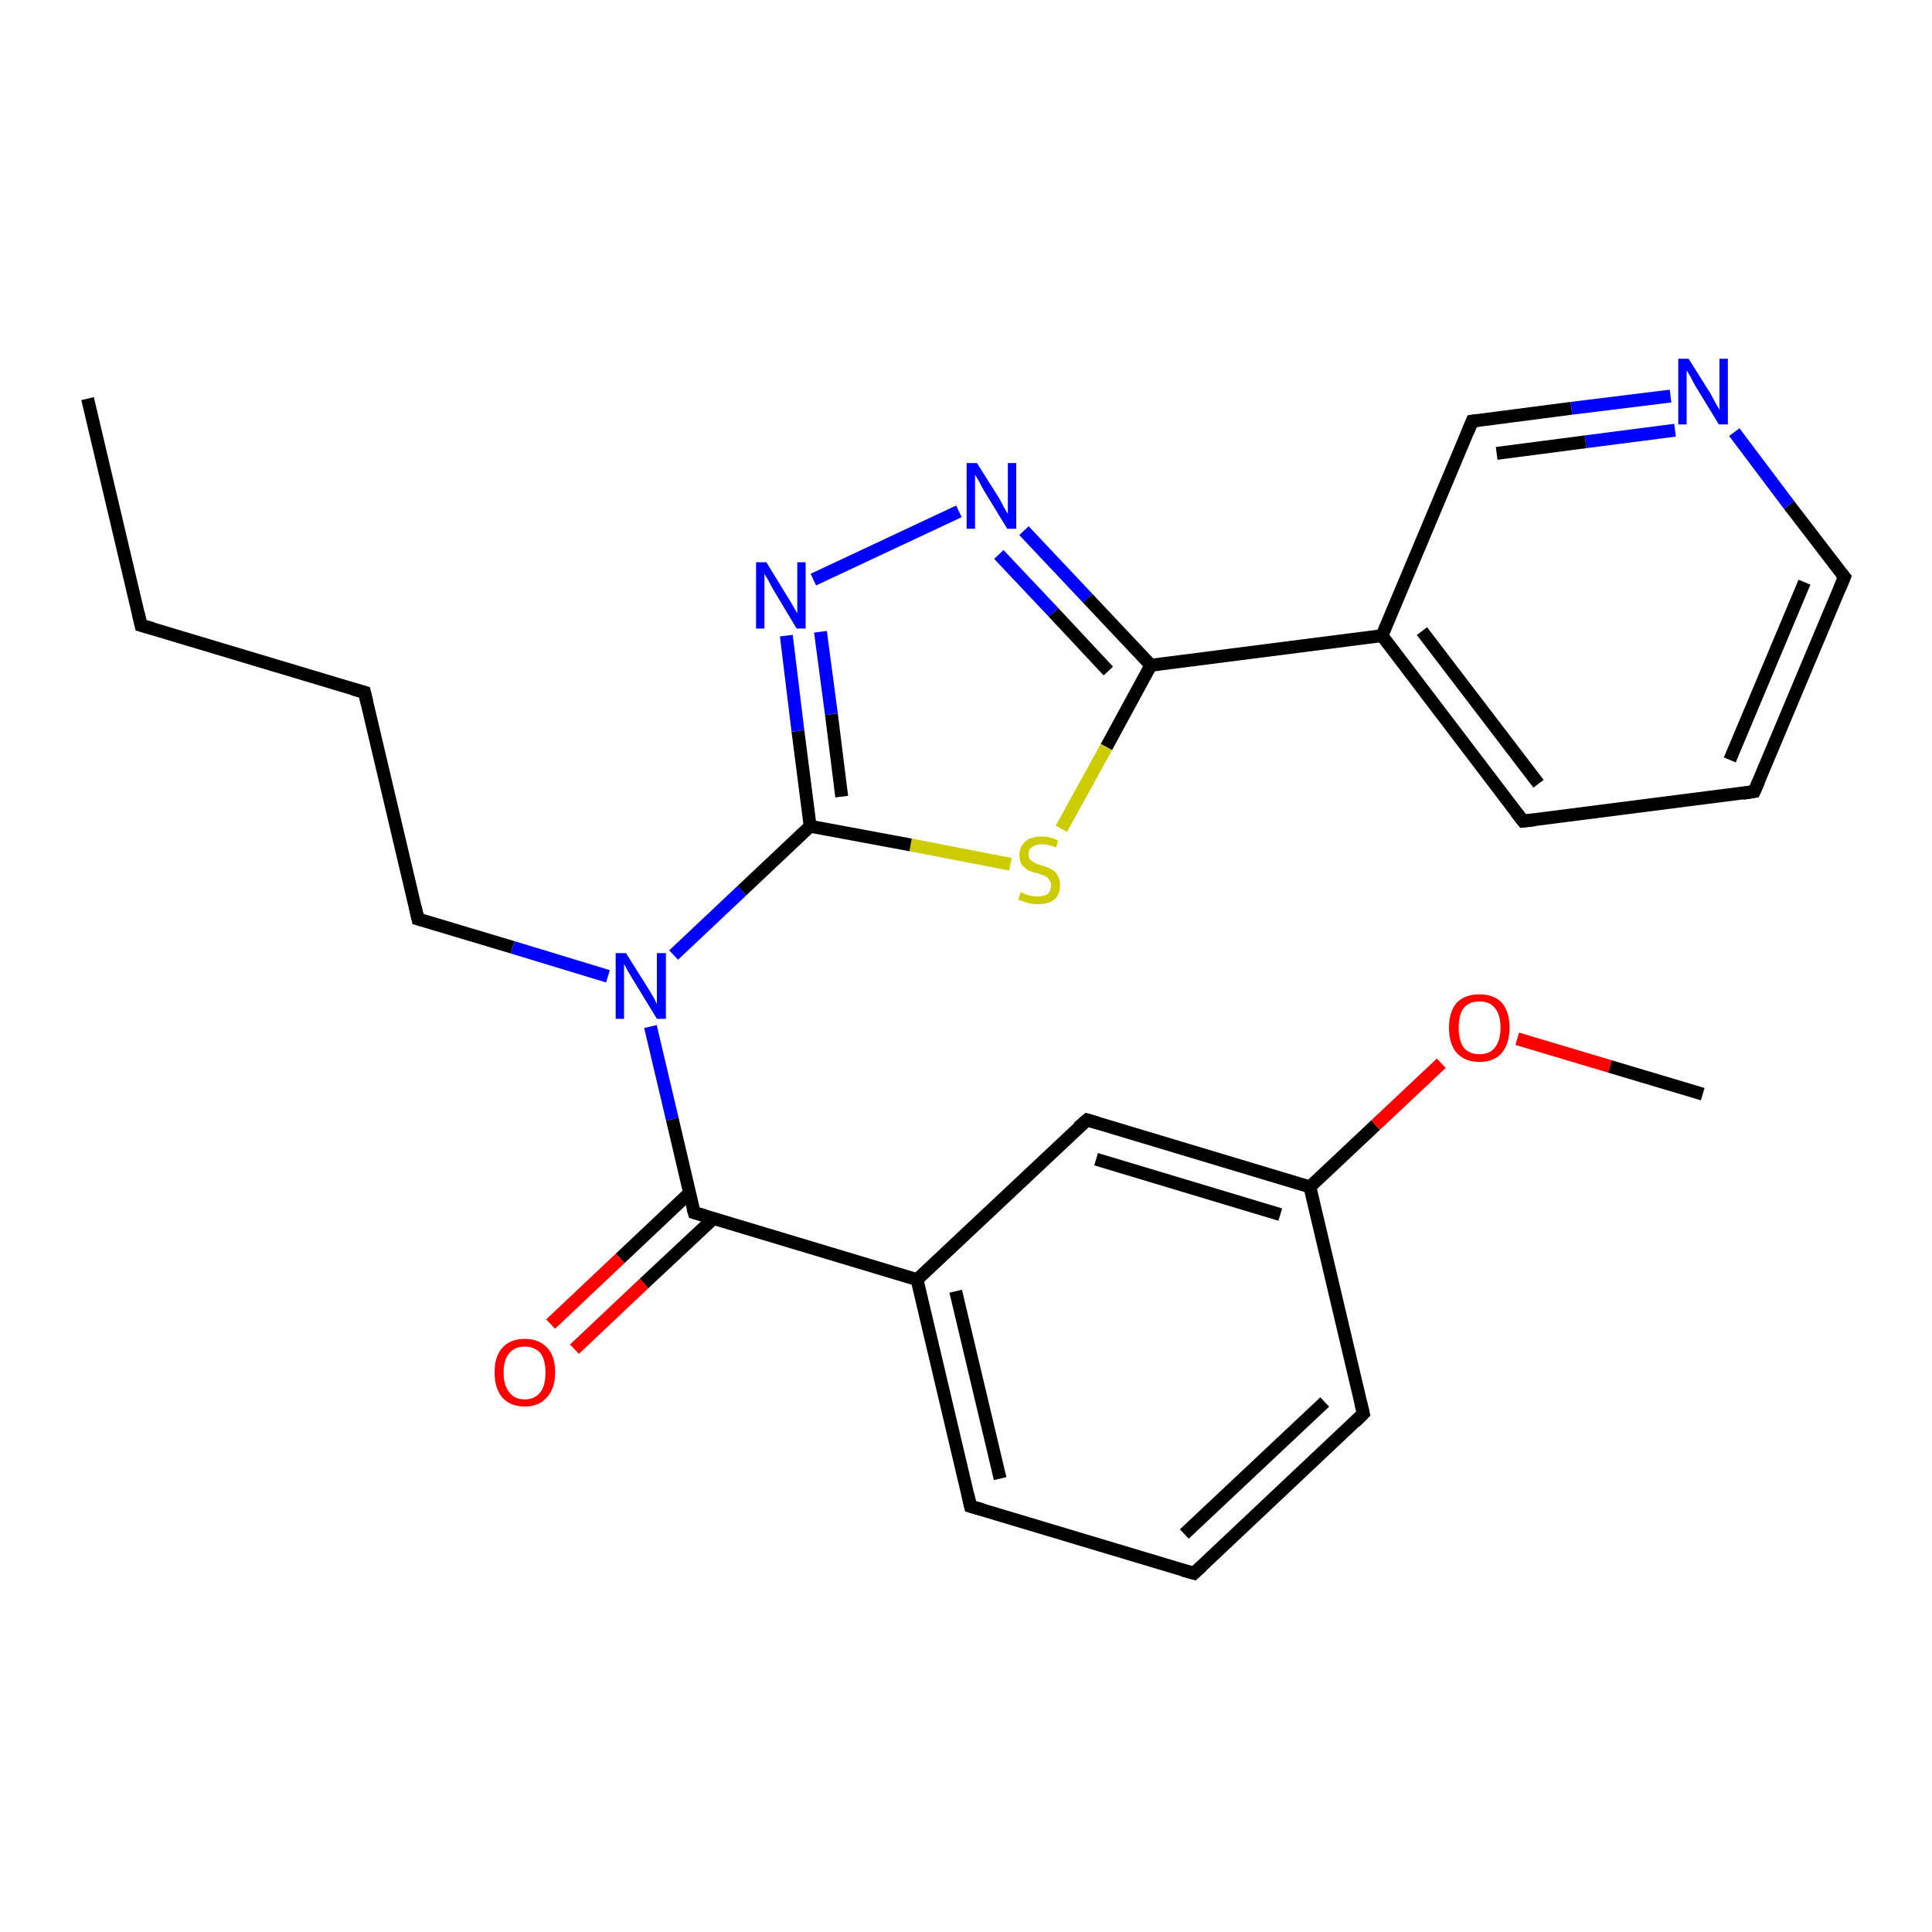 <?xml version='1.0' encoding='iso-8859-1'?>
<svg version='1.1' baseProfile='full'
              xmlns='http://www.w3.org/2000/svg'
                      xmlns:rdkit='http://www.rdkit.org/xml'
                      xmlns:xlink='http://www.w3.org/1999/xlink'
                  xml:space='preserve'
width='300px' height='300px' viewBox='0 0 300 300'>
<!-- END OF HEADER -->
<rect style='opacity:1.0;fill:#FFFFFF;stroke:none' width='300.0' height='300.0' x='0.0' y='0.0'> </rect>
<path class='bond-0 atom-0 atom-1' d='M 13.6,61.9 L 21.9,97.1' style='fill:none;fill-rule:evenodd;stroke:#000000;stroke-width:2.0px;stroke-linecap:butt;stroke-linejoin:miter;stroke-opacity:1' />
<path class='bond-1 atom-1 atom-2' d='M 21.9,97.1 L 56.6,107.5' style='fill:none;fill-rule:evenodd;stroke:#000000;stroke-width:2.0px;stroke-linecap:butt;stroke-linejoin:miter;stroke-opacity:1' />
<path class='bond-2 atom-2 atom-3' d='M 56.6,107.5 L 64.9,142.7' style='fill:none;fill-rule:evenodd;stroke:#000000;stroke-width:2.0px;stroke-linecap:butt;stroke-linejoin:miter;stroke-opacity:1' />
<path class='bond-3 atom-3 atom-4' d='M 64.9,142.7 L 79.6,147.1' style='fill:none;fill-rule:evenodd;stroke:#000000;stroke-width:2.0px;stroke-linecap:butt;stroke-linejoin:miter;stroke-opacity:1' />
<path class='bond-3 atom-3 atom-4' d='M 79.6,147.1 L 94.4,151.6' style='fill:none;fill-rule:evenodd;stroke:#0000FF;stroke-width:2.0px;stroke-linecap:butt;stroke-linejoin:miter;stroke-opacity:1' />
<path class='bond-4 atom-4 atom-5' d='M 101.0,159.4 L 104.4,173.8' style='fill:none;fill-rule:evenodd;stroke:#0000FF;stroke-width:2.0px;stroke-linecap:butt;stroke-linejoin:miter;stroke-opacity:1' />
<path class='bond-4 atom-4 atom-5' d='M 104.4,173.8 L 107.8,188.3' style='fill:none;fill-rule:evenodd;stroke:#000000;stroke-width:2.0px;stroke-linecap:butt;stroke-linejoin:miter;stroke-opacity:1' />
<path class='bond-5 atom-5 atom-6' d='M 107.1,185.2 L 96.3,195.4' style='fill:none;fill-rule:evenodd;stroke:#000000;stroke-width:2.0px;stroke-linecap:butt;stroke-linejoin:miter;stroke-opacity:1' />
<path class='bond-5 atom-5 atom-6' d='M 96.3,195.4 L 85.5,205.6' style='fill:none;fill-rule:evenodd;stroke:#FF0000;stroke-width:2.0px;stroke-linecap:butt;stroke-linejoin:miter;stroke-opacity:1' />
<path class='bond-5 atom-5 atom-6' d='M 110.8,189.2 L 100.0,199.3' style='fill:none;fill-rule:evenodd;stroke:#000000;stroke-width:2.0px;stroke-linecap:butt;stroke-linejoin:miter;stroke-opacity:1' />
<path class='bond-5 atom-5 atom-6' d='M 100.0,199.3 L 89.2,209.5' style='fill:none;fill-rule:evenodd;stroke:#FF0000;stroke-width:2.0px;stroke-linecap:butt;stroke-linejoin:miter;stroke-opacity:1' />
<path class='bond-6 atom-5 atom-7' d='M 107.8,188.3 L 142.4,198.7' style='fill:none;fill-rule:evenodd;stroke:#000000;stroke-width:2.0px;stroke-linecap:butt;stroke-linejoin:miter;stroke-opacity:1' />
<path class='bond-7 atom-7 atom-8' d='M 142.4,198.7 L 150.7,233.9' style='fill:none;fill-rule:evenodd;stroke:#000000;stroke-width:2.0px;stroke-linecap:butt;stroke-linejoin:miter;stroke-opacity:1' />
<path class='bond-7 atom-7 atom-8' d='M 148.4,200.5 L 155.3,229.6' style='fill:none;fill-rule:evenodd;stroke:#000000;stroke-width:2.0px;stroke-linecap:butt;stroke-linejoin:miter;stroke-opacity:1' />
<path class='bond-8 atom-8 atom-9' d='M 150.7,233.9 L 185.4,244.3' style='fill:none;fill-rule:evenodd;stroke:#000000;stroke-width:2.0px;stroke-linecap:butt;stroke-linejoin:miter;stroke-opacity:1' />
<path class='bond-9 atom-9 atom-10' d='M 185.4,244.3 L 211.7,219.5' style='fill:none;fill-rule:evenodd;stroke:#000000;stroke-width:2.0px;stroke-linecap:butt;stroke-linejoin:miter;stroke-opacity:1' />
<path class='bond-9 atom-9 atom-10' d='M 183.9,238.2 L 205.7,217.7' style='fill:none;fill-rule:evenodd;stroke:#000000;stroke-width:2.0px;stroke-linecap:butt;stroke-linejoin:miter;stroke-opacity:1' />
<path class='bond-10 atom-10 atom-11' d='M 211.7,219.5 L 203.4,184.3' style='fill:none;fill-rule:evenodd;stroke:#000000;stroke-width:2.0px;stroke-linecap:butt;stroke-linejoin:miter;stroke-opacity:1' />
<path class='bond-11 atom-11 atom-12' d='M 203.4,184.3 L 213.6,174.7' style='fill:none;fill-rule:evenodd;stroke:#000000;stroke-width:2.0px;stroke-linecap:butt;stroke-linejoin:miter;stroke-opacity:1' />
<path class='bond-11 atom-11 atom-12' d='M 213.6,174.7 L 223.8,165.1' style='fill:none;fill-rule:evenodd;stroke:#FF0000;stroke-width:2.0px;stroke-linecap:butt;stroke-linejoin:miter;stroke-opacity:1' />
<path class='bond-12 atom-12 atom-13' d='M 235.6,161.3 L 250.0,165.6' style='fill:none;fill-rule:evenodd;stroke:#FF0000;stroke-width:2.0px;stroke-linecap:butt;stroke-linejoin:miter;stroke-opacity:1' />
<path class='bond-12 atom-12 atom-13' d='M 250.0,165.6 L 264.4,169.9' style='fill:none;fill-rule:evenodd;stroke:#000000;stroke-width:2.0px;stroke-linecap:butt;stroke-linejoin:miter;stroke-opacity:1' />
<path class='bond-13 atom-11 atom-14' d='M 203.4,184.3 L 168.8,173.9' style='fill:none;fill-rule:evenodd;stroke:#000000;stroke-width:2.0px;stroke-linecap:butt;stroke-linejoin:miter;stroke-opacity:1' />
<path class='bond-13 atom-11 atom-14' d='M 198.8,188.6 L 170.2,180.0' style='fill:none;fill-rule:evenodd;stroke:#000000;stroke-width:2.0px;stroke-linecap:butt;stroke-linejoin:miter;stroke-opacity:1' />
<path class='bond-14 atom-4 atom-15' d='M 104.6,148.3 L 115.2,138.3' style='fill:none;fill-rule:evenodd;stroke:#0000FF;stroke-width:2.0px;stroke-linecap:butt;stroke-linejoin:miter;stroke-opacity:1' />
<path class='bond-14 atom-4 atom-15' d='M 115.2,138.3 L 125.8,128.3' style='fill:none;fill-rule:evenodd;stroke:#000000;stroke-width:2.0px;stroke-linecap:butt;stroke-linejoin:miter;stroke-opacity:1' />
<path class='bond-15 atom-15 atom-16' d='M 125.8,128.3 L 123.9,113.5' style='fill:none;fill-rule:evenodd;stroke:#000000;stroke-width:2.0px;stroke-linecap:butt;stroke-linejoin:miter;stroke-opacity:1' />
<path class='bond-15 atom-15 atom-16' d='M 123.9,113.5 L 122.1,98.7' style='fill:none;fill-rule:evenodd;stroke:#0000FF;stroke-width:2.0px;stroke-linecap:butt;stroke-linejoin:miter;stroke-opacity:1' />
<path class='bond-15 atom-15 atom-16' d='M 130.7,123.7 L 129.1,110.9' style='fill:none;fill-rule:evenodd;stroke:#000000;stroke-width:2.0px;stroke-linecap:butt;stroke-linejoin:miter;stroke-opacity:1' />
<path class='bond-15 atom-15 atom-16' d='M 129.1,110.9 L 127.4,98.1' style='fill:none;fill-rule:evenodd;stroke:#0000FF;stroke-width:2.0px;stroke-linecap:butt;stroke-linejoin:miter;stroke-opacity:1' />
<path class='bond-16 atom-16 atom-17' d='M 126.3,90.0 L 148.9,79.4' style='fill:none;fill-rule:evenodd;stroke:#0000FF;stroke-width:2.0px;stroke-linecap:butt;stroke-linejoin:miter;stroke-opacity:1' />
<path class='bond-17 atom-17 atom-18' d='M 159.0,82.4 L 168.9,92.9' style='fill:none;fill-rule:evenodd;stroke:#0000FF;stroke-width:2.0px;stroke-linecap:butt;stroke-linejoin:miter;stroke-opacity:1' />
<path class='bond-17 atom-17 atom-18' d='M 168.9,92.9 L 178.7,103.3' style='fill:none;fill-rule:evenodd;stroke:#000000;stroke-width:2.0px;stroke-linecap:butt;stroke-linejoin:miter;stroke-opacity:1' />
<path class='bond-17 atom-17 atom-18' d='M 155.1,86.1 L 163.6,95.1' style='fill:none;fill-rule:evenodd;stroke:#0000FF;stroke-width:2.0px;stroke-linecap:butt;stroke-linejoin:miter;stroke-opacity:1' />
<path class='bond-17 atom-17 atom-18' d='M 163.6,95.1 L 172.1,104.2' style='fill:none;fill-rule:evenodd;stroke:#000000;stroke-width:2.0px;stroke-linecap:butt;stroke-linejoin:miter;stroke-opacity:1' />
<path class='bond-18 atom-18 atom-19' d='M 178.7,103.3 L 171.8,116.0' style='fill:none;fill-rule:evenodd;stroke:#000000;stroke-width:2.0px;stroke-linecap:butt;stroke-linejoin:miter;stroke-opacity:1' />
<path class='bond-18 atom-18 atom-19' d='M 171.8,116.0 L 164.8,128.7' style='fill:none;fill-rule:evenodd;stroke:#CCCC00;stroke-width:2.0px;stroke-linecap:butt;stroke-linejoin:miter;stroke-opacity:1' />
<path class='bond-19 atom-18 atom-20' d='M 178.7,103.3 L 214.6,98.7' style='fill:none;fill-rule:evenodd;stroke:#000000;stroke-width:2.0px;stroke-linecap:butt;stroke-linejoin:miter;stroke-opacity:1' />
<path class='bond-20 atom-20 atom-21' d='M 214.6,98.7 L 236.5,127.5' style='fill:none;fill-rule:evenodd;stroke:#000000;stroke-width:2.0px;stroke-linecap:butt;stroke-linejoin:miter;stroke-opacity:1' />
<path class='bond-20 atom-20 atom-21' d='M 220.8,98.0 L 238.9,121.7' style='fill:none;fill-rule:evenodd;stroke:#000000;stroke-width:2.0px;stroke-linecap:butt;stroke-linejoin:miter;stroke-opacity:1' />
<path class='bond-21 atom-21 atom-22' d='M 236.5,127.5 L 272.4,122.9' style='fill:none;fill-rule:evenodd;stroke:#000000;stroke-width:2.0px;stroke-linecap:butt;stroke-linejoin:miter;stroke-opacity:1' />
<path class='bond-22 atom-22 atom-23' d='M 272.4,122.9 L 286.4,89.6' style='fill:none;fill-rule:evenodd;stroke:#000000;stroke-width:2.0px;stroke-linecap:butt;stroke-linejoin:miter;stroke-opacity:1' />
<path class='bond-22 atom-22 atom-23' d='M 268.6,118.0 L 280.2,90.4' style='fill:none;fill-rule:evenodd;stroke:#000000;stroke-width:2.0px;stroke-linecap:butt;stroke-linejoin:miter;stroke-opacity:1' />
<path class='bond-23 atom-23 atom-24' d='M 286.4,89.6 L 277.8,78.4' style='fill:none;fill-rule:evenodd;stroke:#000000;stroke-width:2.0px;stroke-linecap:butt;stroke-linejoin:miter;stroke-opacity:1' />
<path class='bond-23 atom-23 atom-24' d='M 277.8,78.4 L 269.3,67.1' style='fill:none;fill-rule:evenodd;stroke:#0000FF;stroke-width:2.0px;stroke-linecap:butt;stroke-linejoin:miter;stroke-opacity:1' />
<path class='bond-24 atom-24 atom-25' d='M 259.4,61.5 L 244.0,63.4' style='fill:none;fill-rule:evenodd;stroke:#0000FF;stroke-width:2.0px;stroke-linecap:butt;stroke-linejoin:miter;stroke-opacity:1' />
<path class='bond-24 atom-24 atom-25' d='M 244.0,63.4 L 228.6,65.4' style='fill:none;fill-rule:evenodd;stroke:#000000;stroke-width:2.0px;stroke-linecap:butt;stroke-linejoin:miter;stroke-opacity:1' />
<path class='bond-24 atom-24 atom-25' d='M 260.1,66.8 L 246.2,68.6' style='fill:none;fill-rule:evenodd;stroke:#0000FF;stroke-width:2.0px;stroke-linecap:butt;stroke-linejoin:miter;stroke-opacity:1' />
<path class='bond-24 atom-24 atom-25' d='M 246.2,68.6 L 232.4,70.4' style='fill:none;fill-rule:evenodd;stroke:#000000;stroke-width:2.0px;stroke-linecap:butt;stroke-linejoin:miter;stroke-opacity:1' />
<path class='bond-25 atom-14 atom-7' d='M 168.8,173.9 L 142.4,198.7' style='fill:none;fill-rule:evenodd;stroke:#000000;stroke-width:2.0px;stroke-linecap:butt;stroke-linejoin:miter;stroke-opacity:1' />
<path class='bond-26 atom-19 atom-15' d='M 156.9,134.2 L 141.4,131.2' style='fill:none;fill-rule:evenodd;stroke:#CCCC00;stroke-width:2.0px;stroke-linecap:butt;stroke-linejoin:miter;stroke-opacity:1' />
<path class='bond-26 atom-19 atom-15' d='M 141.4,131.2 L 125.8,128.3' style='fill:none;fill-rule:evenodd;stroke:#000000;stroke-width:2.0px;stroke-linecap:butt;stroke-linejoin:miter;stroke-opacity:1' />
<path class='bond-27 atom-25 atom-20' d='M 228.6,65.4 L 214.6,98.7' style='fill:none;fill-rule:evenodd;stroke:#000000;stroke-width:2.0px;stroke-linecap:butt;stroke-linejoin:miter;stroke-opacity:1' />
<path d='M 21.5,95.3 L 21.9,97.1 L 23.7,97.6' style='fill:none;stroke:#000000;stroke-width:2.0px;stroke-linecap:butt;stroke-linejoin:miter;stroke-opacity:1;' />
<path d='M 54.8,107.0 L 56.6,107.5 L 57.0,109.2' style='fill:none;stroke:#000000;stroke-width:2.0px;stroke-linecap:butt;stroke-linejoin:miter;stroke-opacity:1;' />
<path d='M 64.5,140.9 L 64.9,142.7 L 65.6,142.9' style='fill:none;stroke:#000000;stroke-width:2.0px;stroke-linecap:butt;stroke-linejoin:miter;stroke-opacity:1;' />
<path d='M 107.6,187.6 L 107.8,188.3 L 109.5,188.8' style='fill:none;stroke:#000000;stroke-width:2.0px;stroke-linecap:butt;stroke-linejoin:miter;stroke-opacity:1;' />
<path d='M 150.3,232.1 L 150.7,233.9 L 152.5,234.4' style='fill:none;stroke:#000000;stroke-width:2.0px;stroke-linecap:butt;stroke-linejoin:miter;stroke-opacity:1;' />
<path d='M 183.6,243.8 L 185.4,244.3 L 186.7,243.1' style='fill:none;stroke:#000000;stroke-width:2.0px;stroke-linecap:butt;stroke-linejoin:miter;stroke-opacity:1;' />
<path d='M 210.4,220.8 L 211.7,219.5 L 211.3,217.8' style='fill:none;stroke:#000000;stroke-width:2.0px;stroke-linecap:butt;stroke-linejoin:miter;stroke-opacity:1;' />
<path d='M 170.5,174.4 L 168.8,173.9 L 167.4,175.1' style='fill:none;stroke:#000000;stroke-width:2.0px;stroke-linecap:butt;stroke-linejoin:miter;stroke-opacity:1;' />
<path d='M 235.4,126.1 L 236.5,127.5 L 238.3,127.3' style='fill:none;stroke:#000000;stroke-width:2.0px;stroke-linecap:butt;stroke-linejoin:miter;stroke-opacity:1;' />
<path d='M 270.6,123.2 L 272.4,122.9 L 273.1,121.3' style='fill:none;stroke:#000000;stroke-width:2.0px;stroke-linecap:butt;stroke-linejoin:miter;stroke-opacity:1;' />
<path d='M 285.7,91.3 L 286.4,89.6 L 285.9,89.0' style='fill:none;stroke:#000000;stroke-width:2.0px;stroke-linecap:butt;stroke-linejoin:miter;stroke-opacity:1;' />
<path d='M 229.4,65.3 L 228.6,65.4 L 227.9,67.1' style='fill:none;stroke:#000000;stroke-width:2.0px;stroke-linecap:butt;stroke-linejoin:miter;stroke-opacity:1;' />
<path class='atom-4' d='M 97.2 148.0
L 100.6 153.4
Q 100.9 153.9, 101.5 154.9
Q 102.0 155.9, 102.0 155.9
L 102.0 148.0
L 103.4 148.0
L 103.4 158.2
L 102.0 158.2
L 98.4 152.3
Q 98.0 151.6, 97.5 150.8
Q 97.1 150.0, 96.9 149.7
L 96.9 158.2
L 95.6 158.2
L 95.6 148.0
L 97.2 148.0
' fill='#0000FF'/>
<path class='atom-6' d='M 76.8 213.1
Q 76.8 210.6, 78.0 209.3
Q 79.2 207.9, 81.5 207.9
Q 83.7 207.9, 85.0 209.3
Q 86.2 210.6, 86.2 213.1
Q 86.2 215.6, 84.9 217.0
Q 83.7 218.4, 81.5 218.4
Q 79.2 218.4, 78.0 217.0
Q 76.8 215.6, 76.8 213.1
M 81.5 217.3
Q 83.0 217.3, 83.9 216.2
Q 84.7 215.2, 84.7 213.1
Q 84.7 211.1, 83.9 210.1
Q 83.0 209.1, 81.5 209.1
Q 79.9 209.1, 79.1 210.1
Q 78.2 211.1, 78.2 213.1
Q 78.2 215.2, 79.1 216.2
Q 79.9 217.3, 81.5 217.3
' fill='#FF0000'/>
<path class='atom-12' d='M 225.0 159.6
Q 225.0 157.1, 226.2 155.7
Q 227.5 154.4, 229.7 154.4
Q 232.0 154.4, 233.2 155.7
Q 234.4 157.1, 234.4 159.6
Q 234.4 162.0, 233.2 163.5
Q 232.0 164.9, 229.7 164.9
Q 227.5 164.9, 226.2 163.5
Q 225.0 162.1, 225.0 159.6
M 229.7 163.7
Q 231.3 163.7, 232.1 162.7
Q 233.0 161.6, 233.0 159.6
Q 233.0 157.5, 232.1 156.5
Q 231.3 155.5, 229.7 155.5
Q 228.2 155.5, 227.3 156.5
Q 226.5 157.5, 226.5 159.6
Q 226.5 161.6, 227.3 162.7
Q 228.2 163.7, 229.7 163.7
' fill='#FF0000'/>
<path class='atom-16' d='M 119.0 87.3
L 122.3 92.7
Q 122.7 93.3, 123.2 94.2
Q 123.8 95.2, 123.8 95.3
L 123.8 87.3
L 125.1 87.3
L 125.1 97.6
L 123.7 97.6
L 120.1 91.6
Q 119.7 90.9, 119.3 90.1
Q 118.8 89.3, 118.7 89.1
L 118.7 97.6
L 117.4 97.6
L 117.4 87.3
L 119.0 87.3
' fill='#0000FF'/>
<path class='atom-17' d='M 151.7 71.9
L 155.1 77.3
Q 155.4 77.8, 155.9 78.8
Q 156.5 79.8, 156.5 79.8
L 156.5 71.9
L 157.8 71.9
L 157.8 82.1
L 156.4 82.1
L 152.8 76.2
Q 152.4 75.5, 152.0 74.7
Q 151.5 73.9, 151.4 73.7
L 151.4 82.1
L 150.1 82.1
L 150.1 71.9
L 151.7 71.9
' fill='#0000FF'/>
<path class='atom-19' d='M 158.5 138.5
Q 158.6 138.6, 159.1 138.8
Q 159.5 139.0, 160.1 139.1
Q 160.6 139.2, 161.1 139.2
Q 162.1 139.2, 162.7 138.8
Q 163.2 138.3, 163.2 137.5
Q 163.2 136.9, 162.9 136.6
Q 162.7 136.2, 162.2 136.0
Q 161.8 135.8, 161.1 135.6
Q 160.1 135.4, 159.6 135.1
Q 159.1 134.8, 158.7 134.3
Q 158.3 133.7, 158.3 132.8
Q 158.3 131.5, 159.2 130.7
Q 160.0 129.9, 161.8 129.9
Q 163.0 129.9, 164.3 130.5
L 164.0 131.6
Q 162.8 131.1, 161.8 131.1
Q 160.8 131.1, 160.3 131.5
Q 159.7 131.9, 159.7 132.6
Q 159.7 133.2, 160.0 133.5
Q 160.3 133.8, 160.7 134.0
Q 161.1 134.2, 161.8 134.4
Q 162.8 134.7, 163.3 135.0
Q 163.9 135.3, 164.2 135.9
Q 164.6 136.5, 164.6 137.5
Q 164.6 138.9, 163.7 139.7
Q 162.8 140.4, 161.2 140.4
Q 160.3 140.4, 159.6 140.2
Q 158.9 140.0, 158.1 139.7
L 158.5 138.5
' fill='#CCCC00'/>
<path class='atom-24' d='M 262.2 55.7
L 265.6 61.1
Q 265.9 61.7, 266.4 62.6
Q 267.0 63.6, 267.0 63.7
L 267.0 55.7
L 268.3 55.7
L 268.3 65.9
L 266.9 65.9
L 263.3 60.0
Q 262.9 59.3, 262.5 58.5
Q 262.0 57.7, 261.9 57.5
L 261.9 65.9
L 260.6 65.9
L 260.6 55.7
L 262.2 55.7
' fill='#0000FF'/>
</svg>
